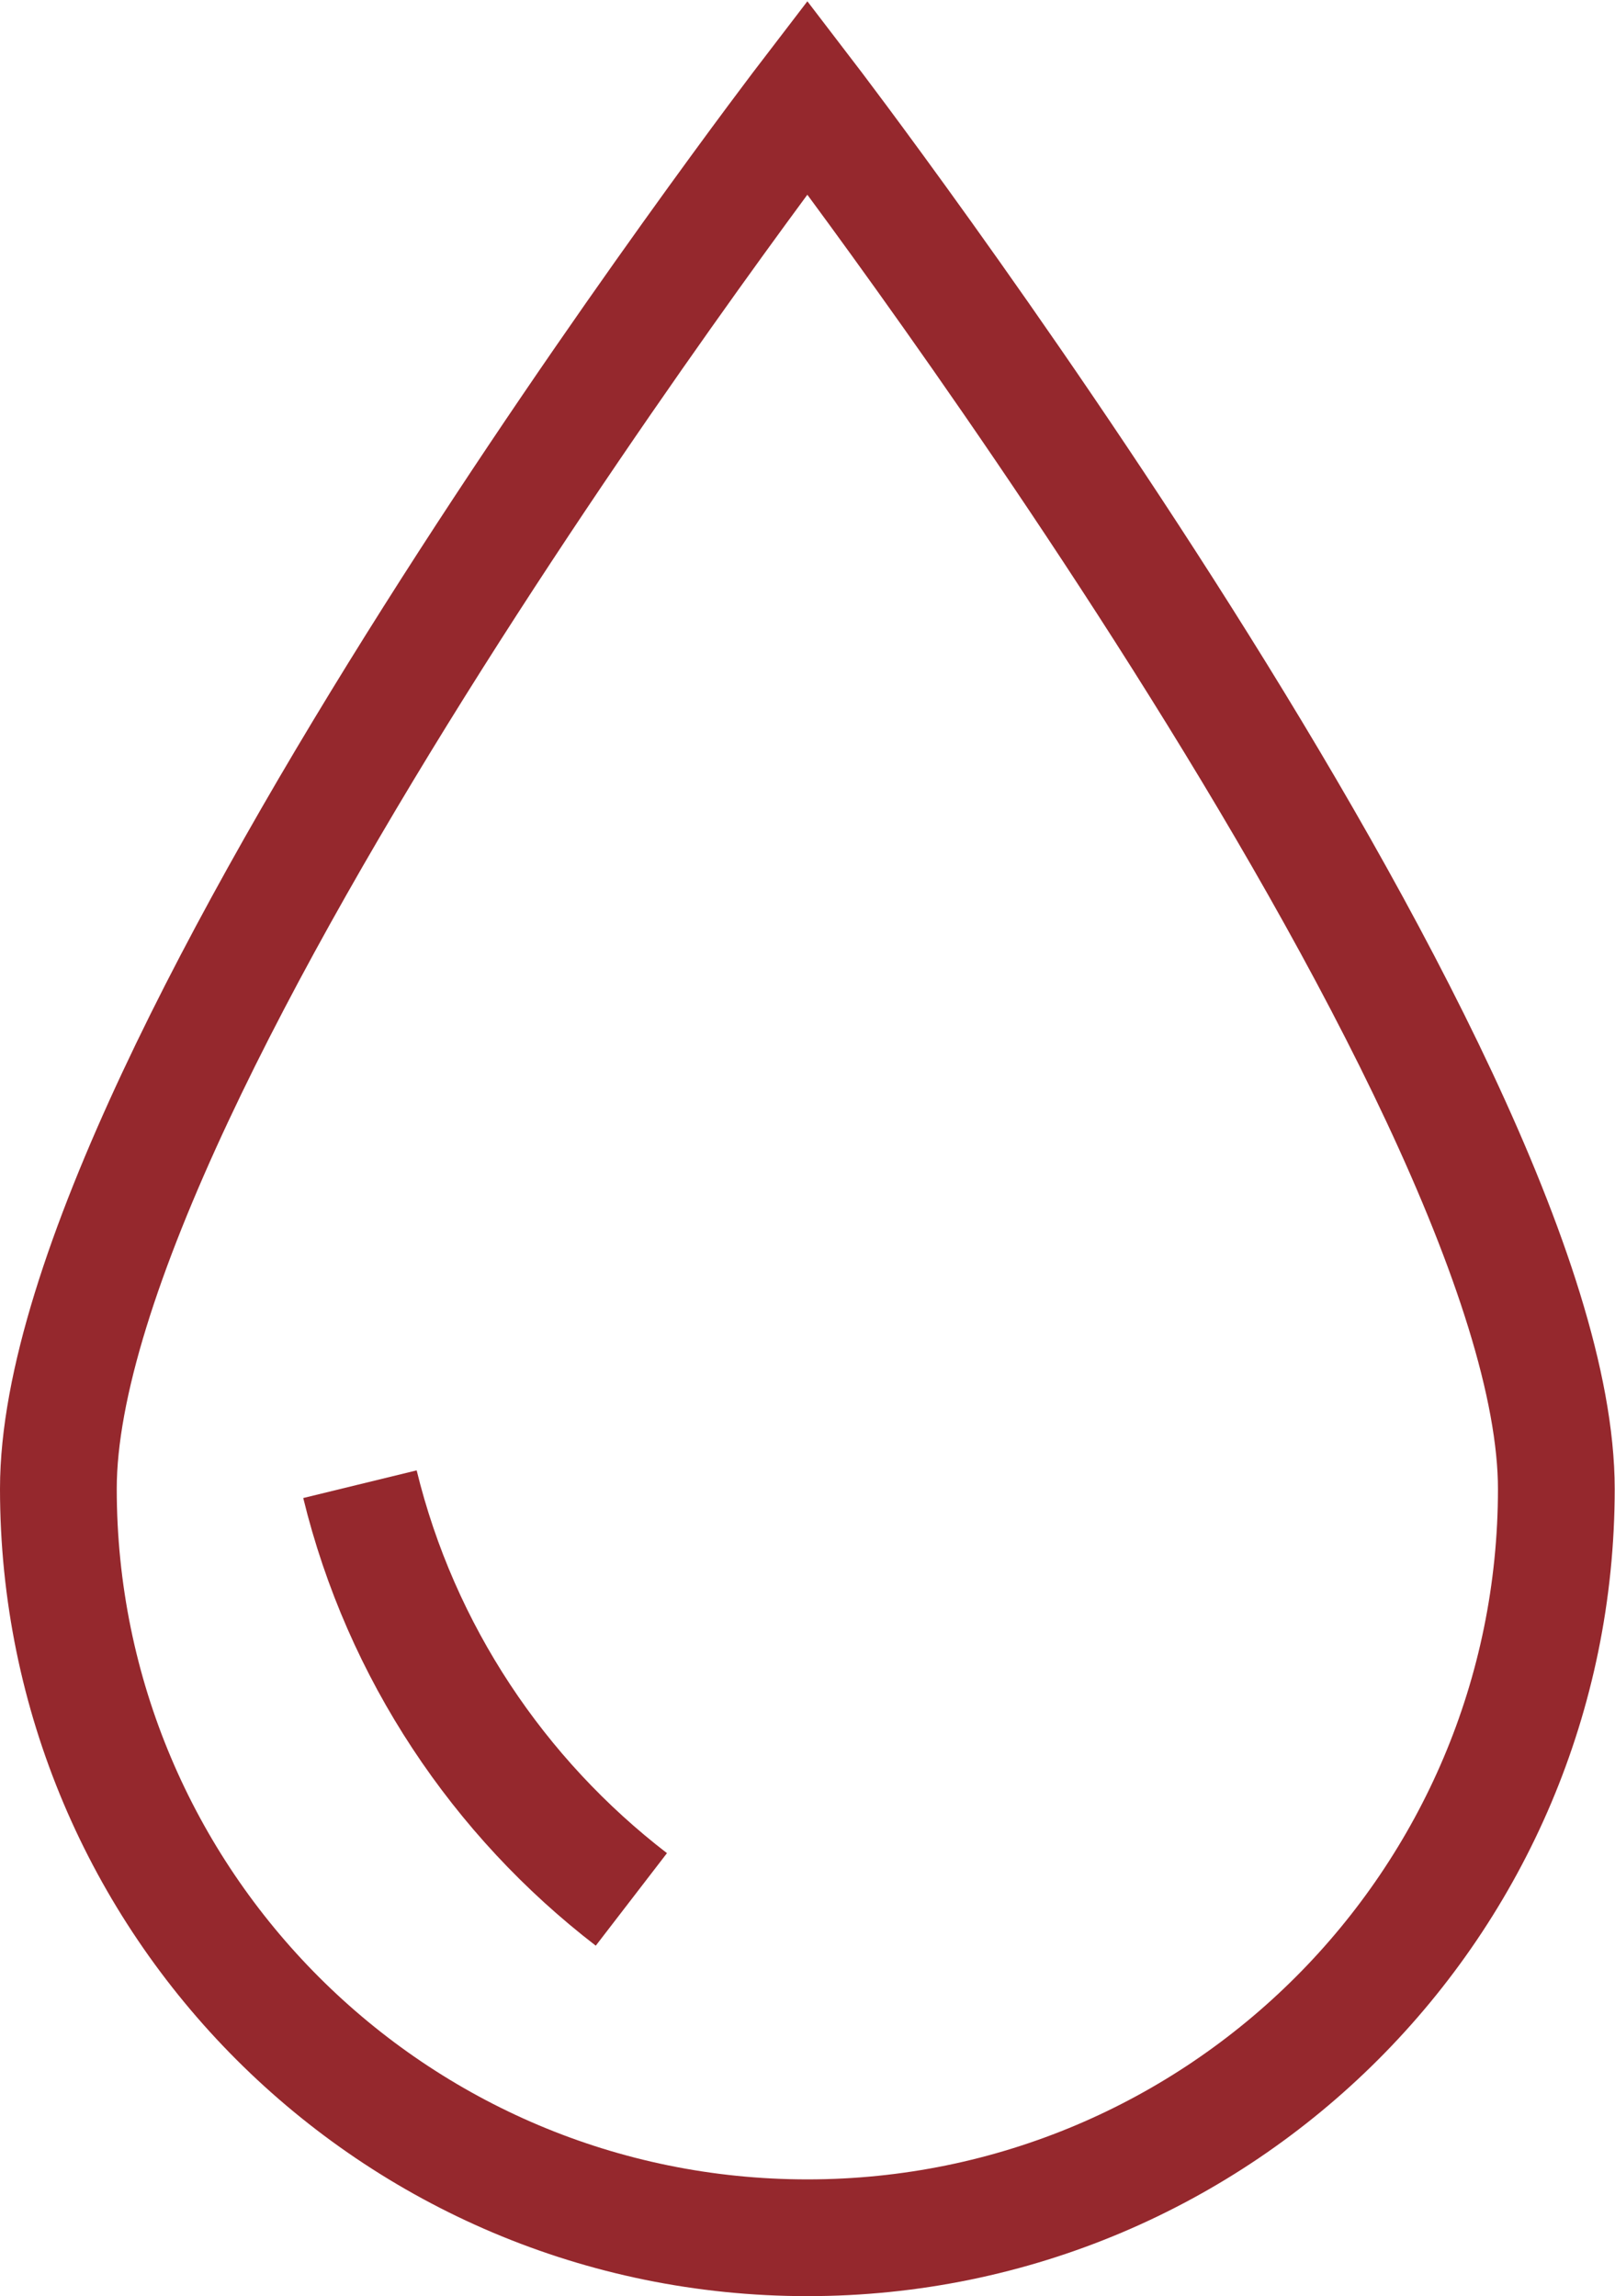 <svg xmlns="http://www.w3.org/2000/svg" fill="none" viewBox="0 0 83 118" height="118" width="83">
<path stroke-miterlimit="10" stroke-width="6" stroke="#95282D" d="M79.985 76.507C79.985 97.76 62.745 115 41.493 115C20.24 115 3 97.781 3 76.507C3 55.233 41.493 5 41.493 5C41.493 5 79.985 55.255 79.985 76.529V76.507Z"></path>
<path stroke-miterlimit="10" stroke-width="6" stroke="#95282D" d="M32.448 97.612C25.633 92.368 20.601 84.894 18.499 76.274"></path>
</svg>
